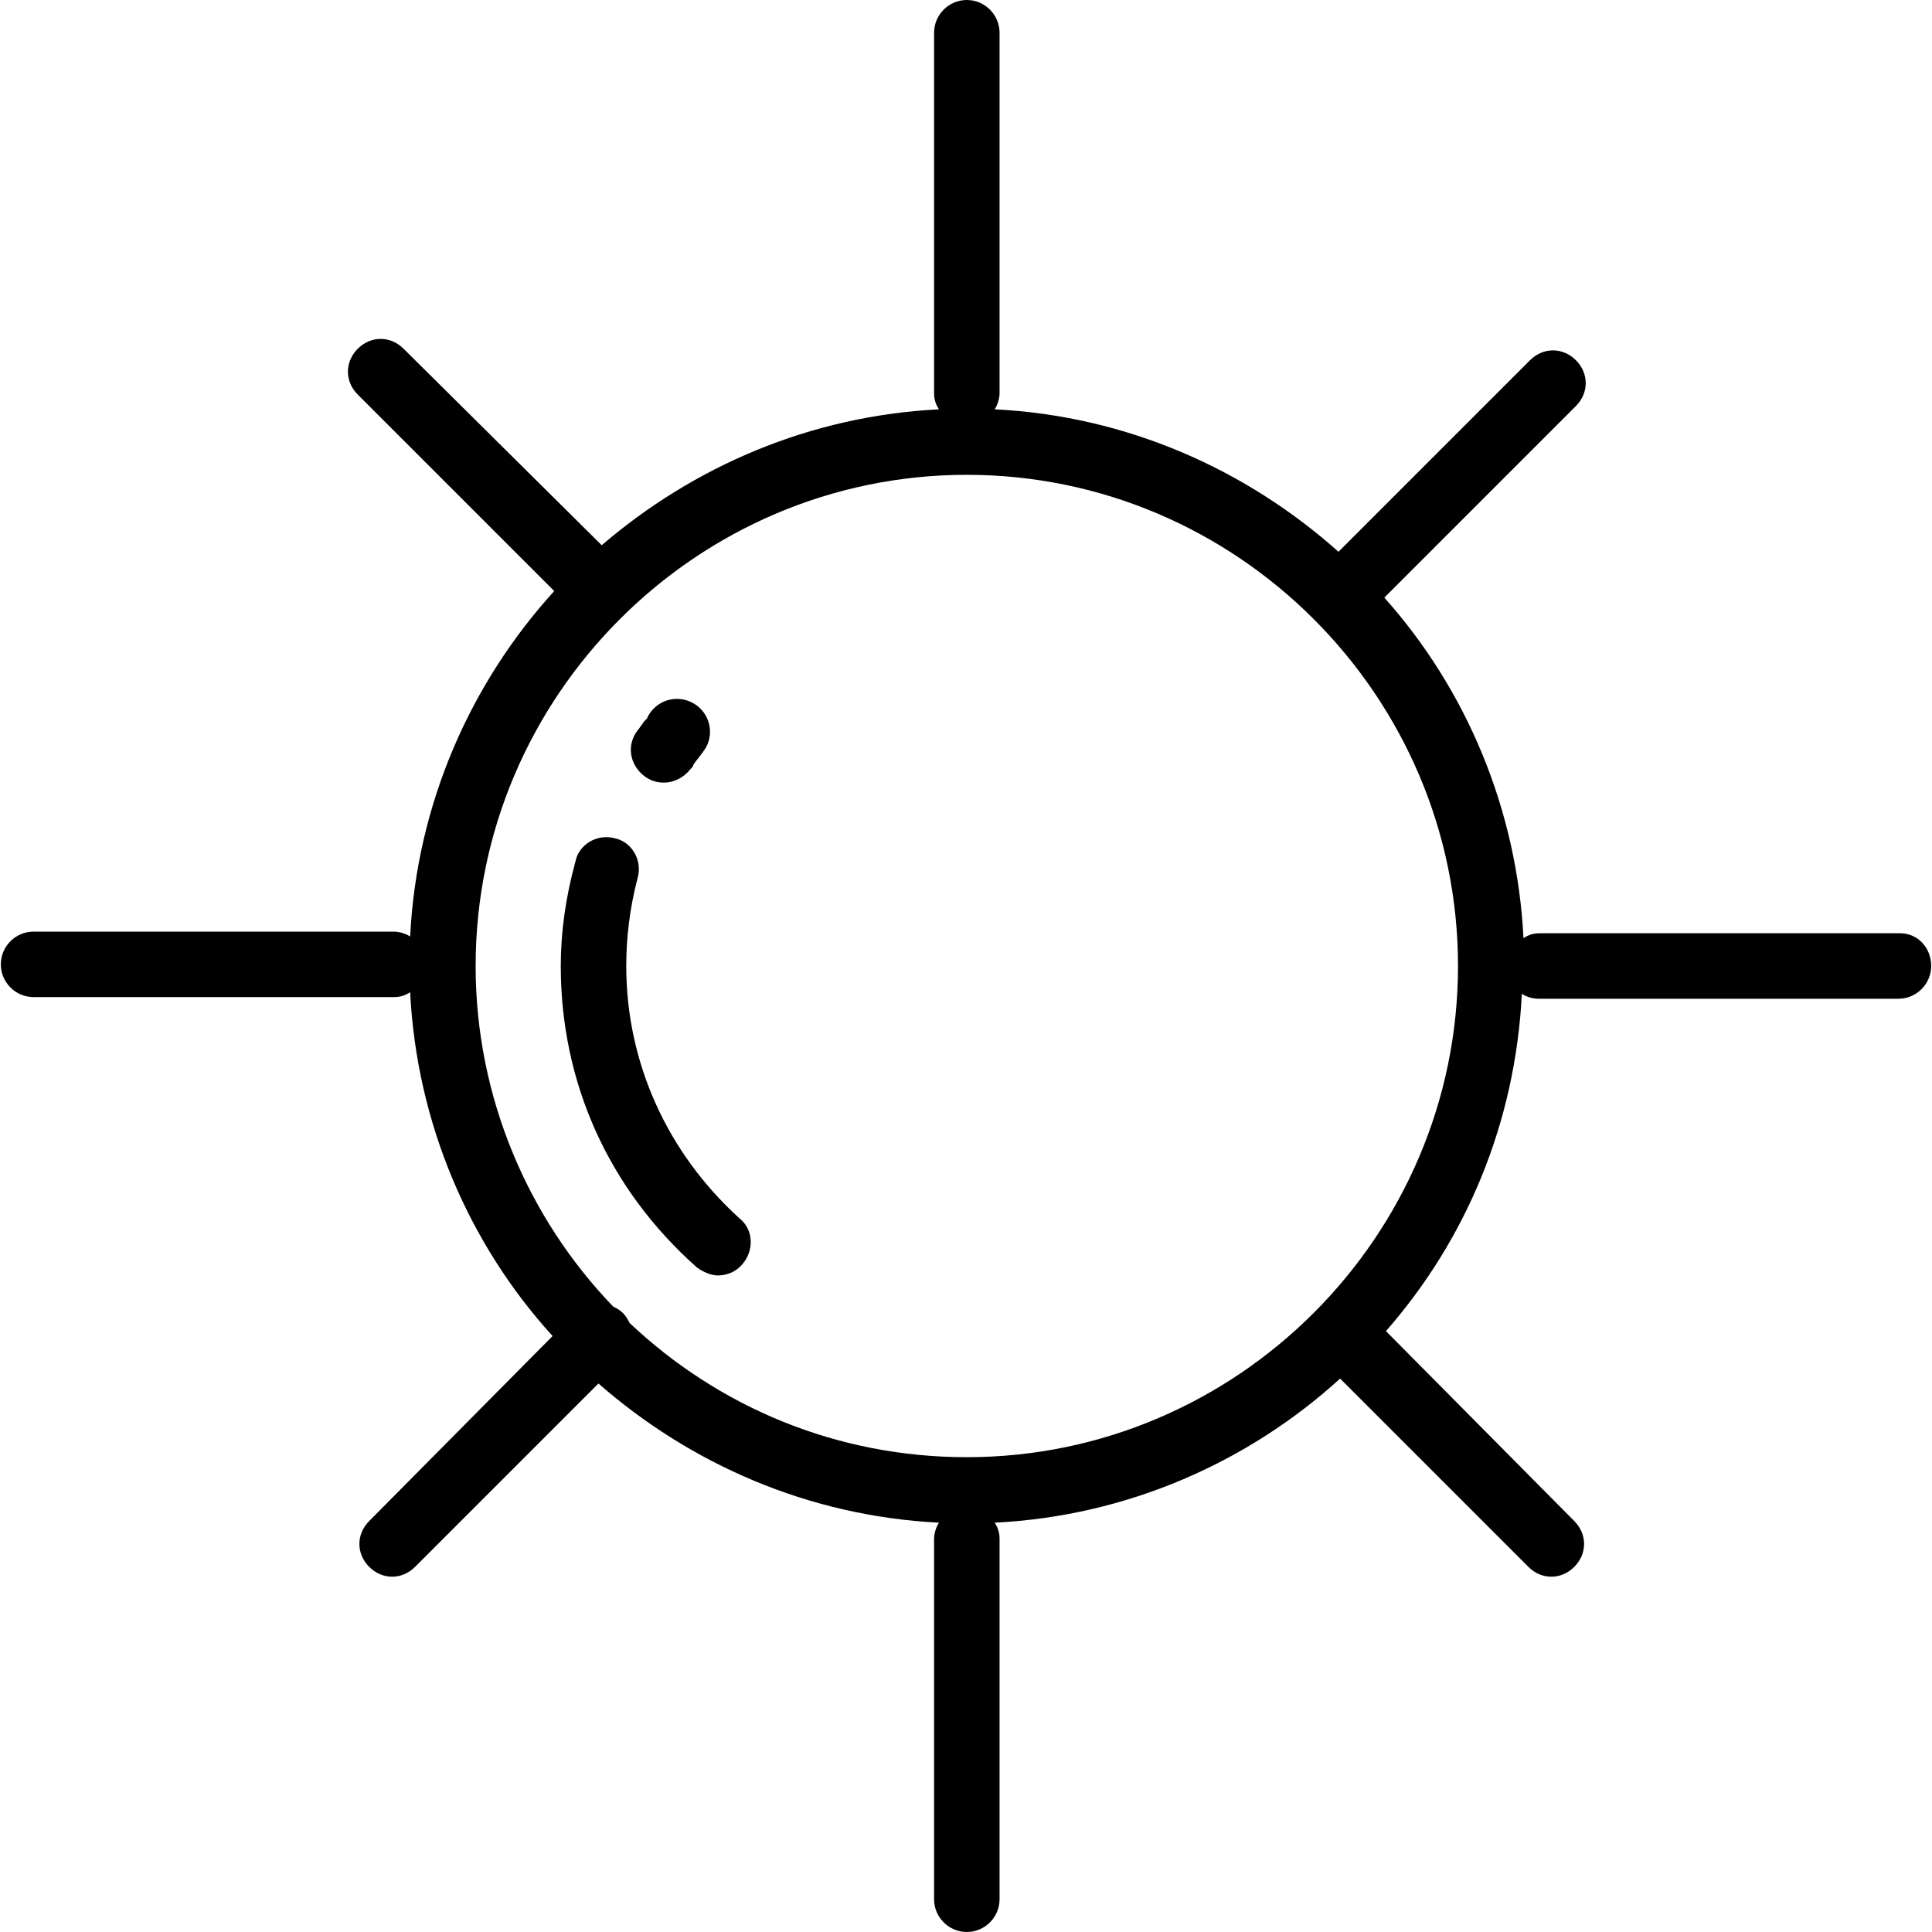 <?xml version="1.0" encoding="iso-8859-1"?>
<!-- Uploaded to: SVG Repo, www.svgrepo.com, Generator: SVG Repo Mixer Tools -->
<svg fill="#000000" height="800px" width="800px" version="1.1" id="Layer_1" xmlns="http://www.w3.org/2000/svg" xmlns:xlink="http://www.w3.org/1999/xlink" 
	 viewBox="0 0 472 472" xml:space="preserve">
<g>
	<g>
		<g>
			<path d="M464.2,228h-88c-1.6,0-2.8,0.4-4,1.2c-1.6-31.6-14-60.8-34-83.2L385,99.2c3.2-3.2,3.2-8,0-11.2s-8-3.2-11.2,0L327,134.8
				c-22.4-20-51.6-33.2-84-34.8c0.8-1.2,1.2-2.8,1.2-4V8c0-4.4-3.6-8-8-8c-4.4,0-8,3.6-8,8v88c0,1.6,0.4,2.8,1.2,4
				c-31.6,1.6-60,14-82.4,33.2l-48.4-48c-3.2-3.2-8-3.2-11.2,0c-3.2,3.2-3.2,8,0,11.2l48,48c-20.4,22.4-33.6,52-35.2,84.4
				c-1.2-0.8-2.8-1.2-4-1.2h-88c-4.4,0-8,3.6-8,8c0,4.4,3.6,8,8,8h88c1.6,0,2.8-0.4,4-1.2c1.6,32,14.4,61.6,34.8,84l-44.8,45.2
				c-3.2,3.2-3.2,8,0,11.2c1.6,1.6,3.6,2.4,5.6,2.4s4-0.8,5.6-2.4l44.8-44.8c22.4,19.6,51.2,32.4,83.2,34c-0.8,1.2-1.2,2.8-1.2,4v88
				c0,4.4,3.6,8,8,8c4.4,0,8-3.6,8-8v-88c0-1.6-0.4-2.8-1.2-4c32.4-1.6,62-14.8,84.4-35.2l46,46c1.6,1.6,3.6,2.4,5.6,2.4
				s4-0.8,5.6-2.4c3.2-3.2,3.2-8,0-11.2l-46-46.4c19.6-22.4,31.6-50.8,33.2-82.4c1.2,0.8,2.8,1.2,4,1.2h88c4.4,0,8-3.6,8-8
				C471.8,231.6,468.6,228,464.2,228z M236.2,356c-32,0-60.8-12.4-82.4-32.8c-0.4-0.8-0.8-1.6-1.6-2.4s-1.6-1.2-2.4-1.6
				C129,297.6,116.2,268,116.2,236c0-66,54-120,120-120s120,54,120,120S302.2,356,236.2,356z"/>
			<path d="M157.4,189.6c1.6,1.2,3.2,1.6,4.8,1.6c2.4,0,4.8-1.2,6.4-3.2c0.4-0.4,0.8-0.8,0.8-1.2c0.8-1.2,2-2.4,3.2-4.4
				c2-4,0.4-8.8-3.6-10.8s-8.8-0.4-10.8,3.6c0,0.4-0.8,0.8-1.2,1.6c-0.4,0.4-0.8,1.2-1.2,1.6C153,182,153.8,186.8,157.4,189.6z"/>
			<path d="M180.6,297.6c-17.6-16-27.6-38-27.6-61.6c0-6.8,0.8-14,2.8-21.6c1.2-4.4-1.6-8.8-5.6-9.6c-4.4-1.2-8.8,1.6-9.6,5.6
				c-2.4,8.8-3.6,17.2-3.6,25.6c0,28.4,11.6,54.4,33.2,73.6c1.6,1.2,3.6,2,5.2,2c2,0,4.4-0.8,6-2.8
				C184.2,305.6,184.2,300.4,180.6,297.6z"/>
		</g>
	</g>
</g>
</svg>